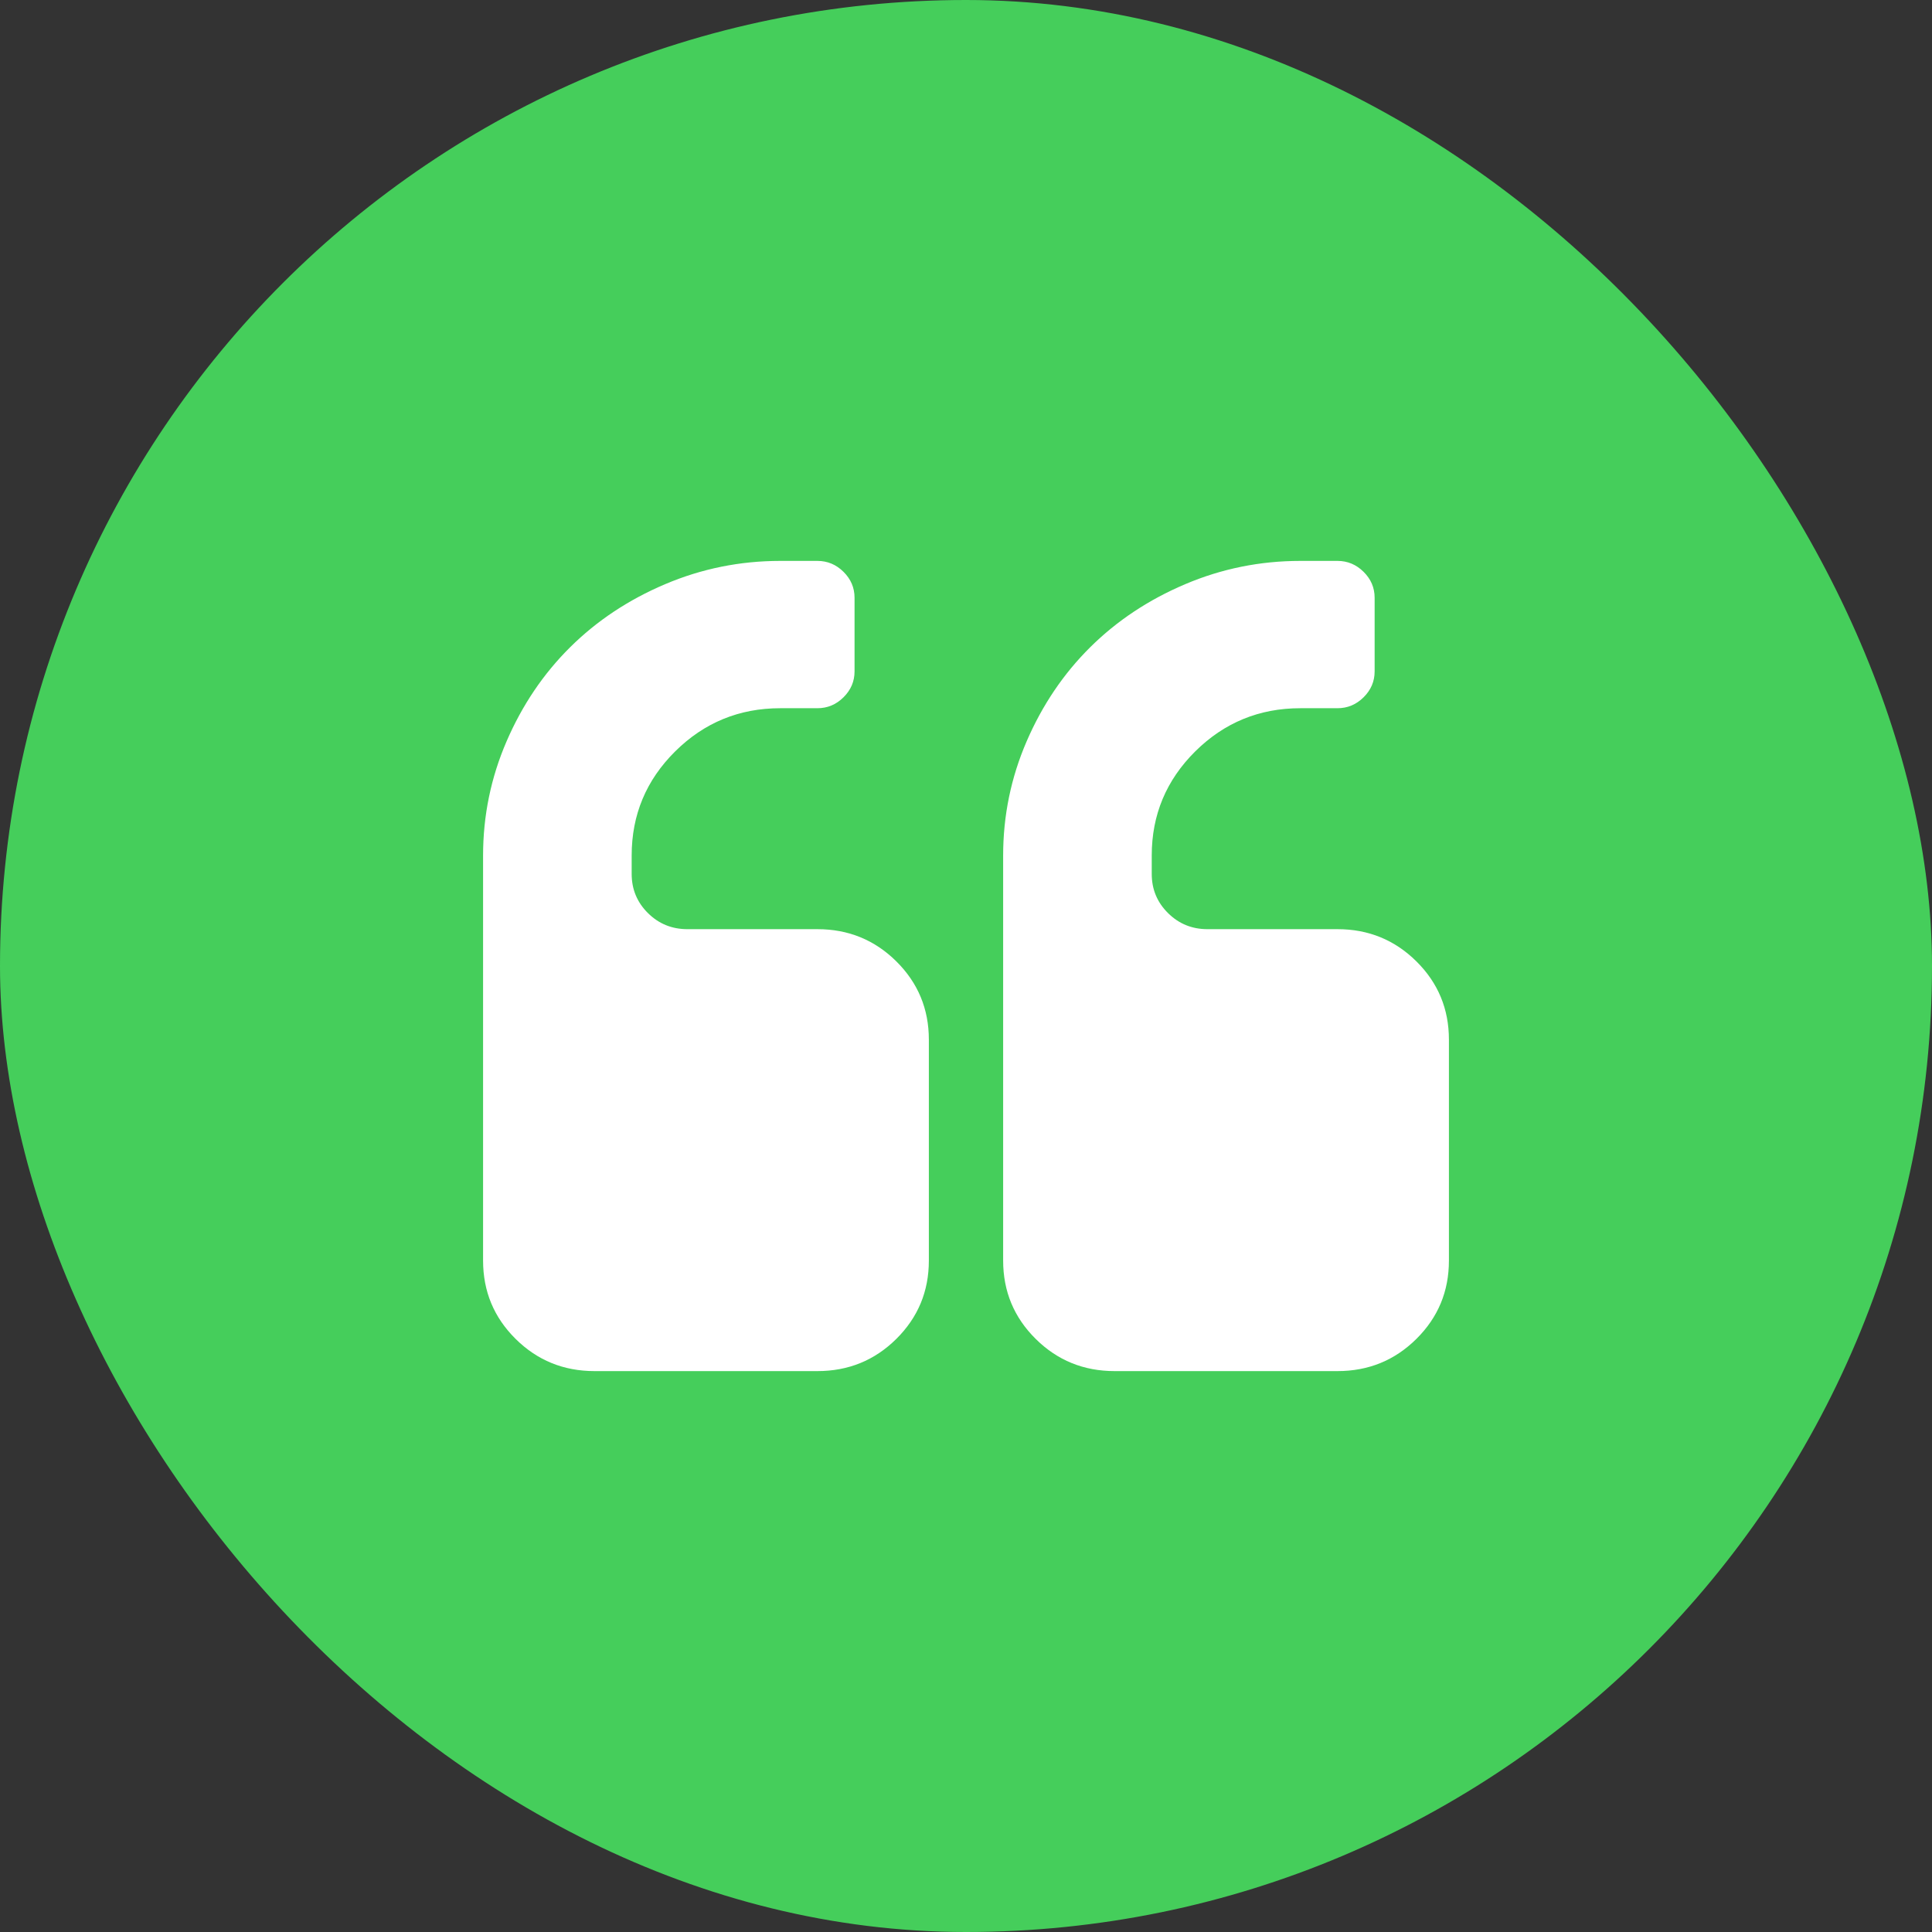 <?xml version="1.0" encoding="UTF-8"?>
<svg xmlns="http://www.w3.org/2000/svg" width="124" height="124" viewBox="0 0 124 124" fill="none">
  <rect x="0" y="0" width="124" height="124" fill="#333333" stroke="none"/>
  <rect width="124" height="124" rx="62" fill="#45CE5B"></rect>
  <g clip-path="url(#clip0_2033_27431)">
    <path d="M59.616 66.727V80.909C59.616 82.879 58.92 84.553 57.53 85.932C56.139 87.311 54.45 88 52.463 88H38.158C36.171 88 34.482 87.311 33.091 85.932C31.7 84.553 31.005 82.879 31.005 80.909V54.909C31.005 52.349 31.508 49.905 32.514 47.578C33.52 45.251 34.879 43.239 36.593 41.54C38.307 39.841 40.337 38.493 42.684 37.496C45.031 36.499 47.496 36 50.079 36H52.463C53.109 36 53.668 36.234 54.139 36.702C54.611 37.169 54.847 37.724 54.847 38.364V43.091C54.847 43.731 54.611 44.285 54.139 44.753C53.668 45.221 53.109 45.455 52.463 45.455H50.079C47.446 45.455 45.199 46.378 43.336 48.224C41.473 50.071 40.542 52.299 40.542 54.909V56.091C40.542 57.076 40.89 57.913 41.585 58.602C42.28 59.292 43.125 59.636 44.118 59.636H52.463C54.45 59.636 56.139 60.326 57.53 61.705C58.92 63.083 59.616 64.758 59.616 66.727ZM92.995 66.727V80.909C92.995 82.879 92.3 84.553 90.909 85.932C89.518 87.311 87.829 88 85.843 88H71.537C69.55 88 67.861 87.311 66.471 85.932C65.08 84.553 64.384 82.879 64.384 80.909V54.909C64.384 52.349 64.887 49.905 65.893 47.578C66.899 45.251 68.259 43.239 69.972 41.54C71.686 39.841 73.716 38.493 76.064 37.496C78.41 36.499 80.875 36 83.458 36H85.843C86.488 36 87.047 36.234 87.519 36.702C87.991 37.169 88.227 37.724 88.227 38.364V43.091C88.227 43.731 87.991 44.285 87.519 44.753C87.047 45.221 86.488 45.455 85.843 45.455H83.458C80.826 45.455 78.578 46.378 76.715 48.224C74.853 50.071 73.921 52.299 73.921 54.909V56.091C73.921 57.076 74.269 57.913 74.965 58.602C75.66 59.292 76.504 59.636 77.498 59.636H85.843C87.829 59.636 89.518 60.326 90.909 61.705C92.3 63.083 92.995 64.758 92.995 66.727Z" fill="white"></path>
  </g>
  <defs>
    <clipPath id="clip0_2033_27431">
      <rect width="62" height="52" fill="white" transform="translate(31 36)"></rect>
    </clipPath>
  </defs>
</svg>
